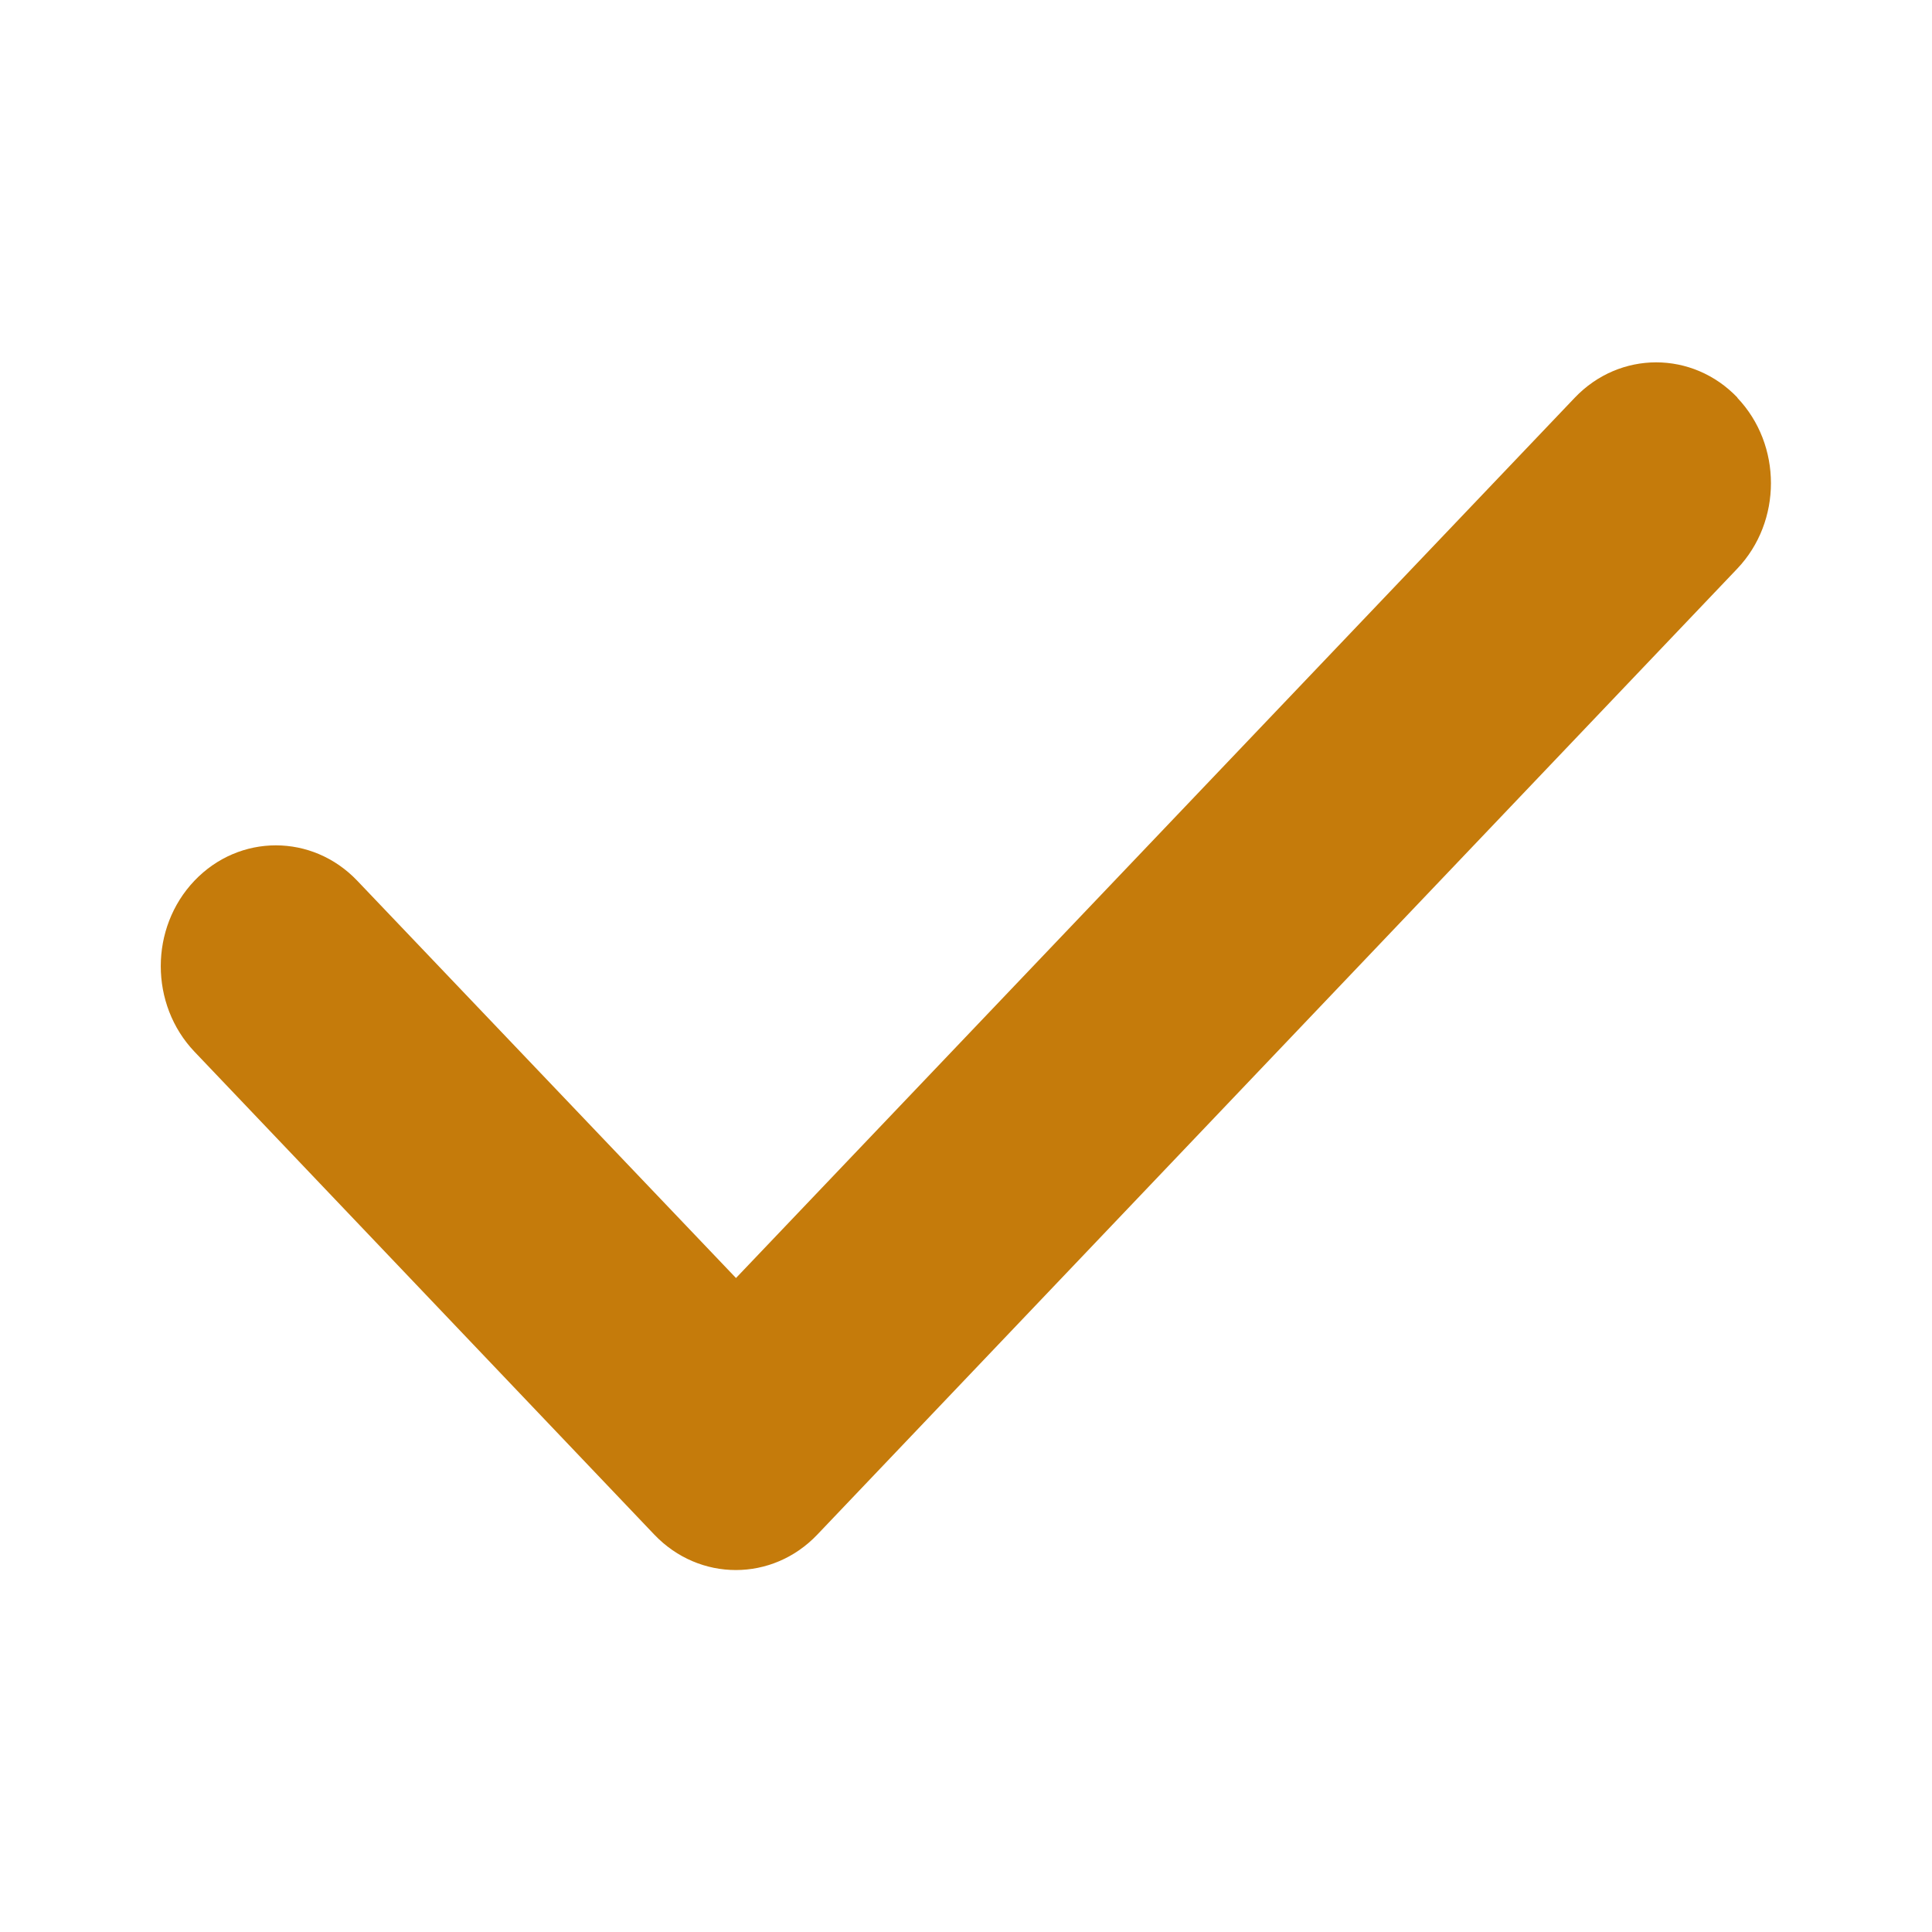 <svg width="20" height="20" viewBox="0 0 20 20" fill="none" xmlns="http://www.w3.org/2000/svg">
<g clip-path="url(#clip0_58_27)">
<path d="M17.984 4.117C18.449 4.605 18.449 5.398 17.984 5.887L8.46 15.887C7.995 16.375 7.24 16.375 6.774 15.887L2.013 10.887C1.548 10.398 1.548 9.605 2.013 9.117C2.478 8.629 3.233 8.629 3.698 9.117L7.619 13.23L16.302 4.117C16.767 3.629 17.522 3.629 17.987 4.117H17.984Z" fill="#C57B0B"/>
</g>
<defs>
<clipPath id="clip0_58_27">
<rect width="16.667" height="20" fill="white" transform="translate(1.667)"/>
</clipPath>
</defs>
</svg>
